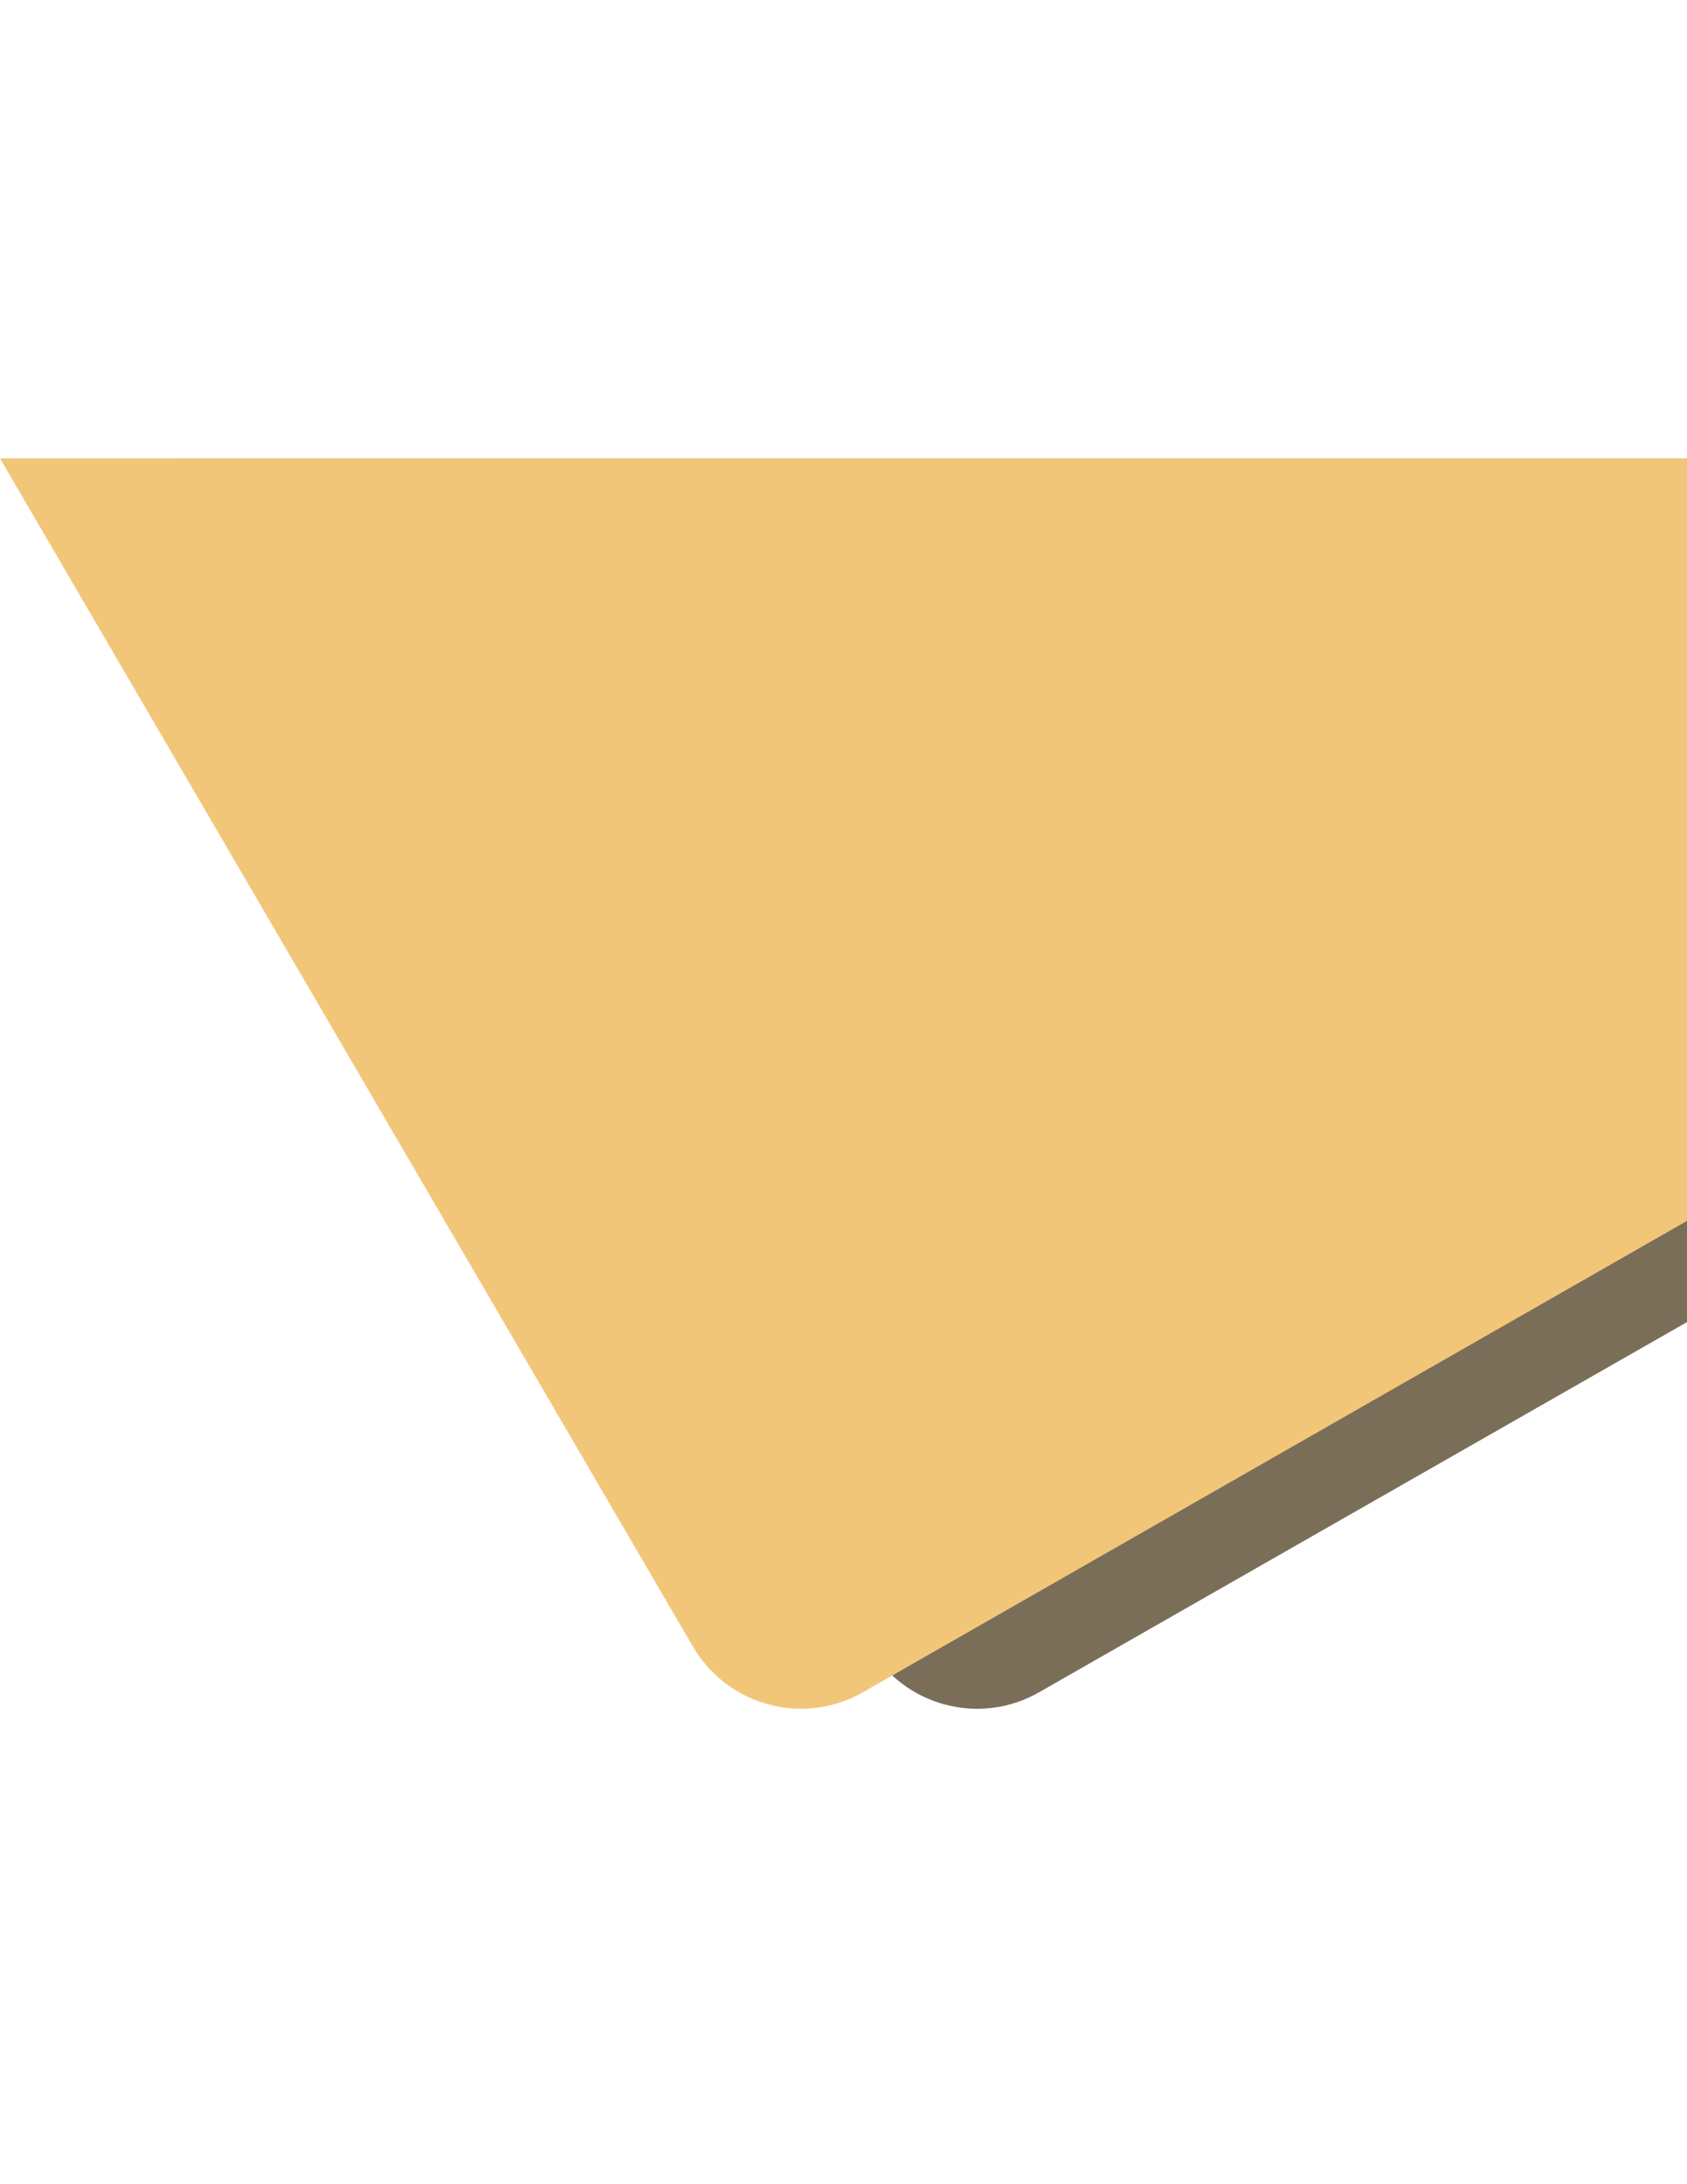 <?xml version="1.0" encoding="utf-8"?>
<!-- Generator: Adobe Illustrator 18.0.0, SVG Export Plug-In . SVG Version: 6.00 Build 0)  -->
<!DOCTYPE svg PUBLIC "-//W3C//DTD SVG 1.1//EN" "http://www.w3.org/Graphics/SVG/1.1/DTD/svg11.dtd">
<svg version="1.1" id="Layer_1" xmlns="http://www.w3.org/2000/svg" xmlns:xlink="http://www.w3.org/1999/xlink" x="0px" y="0px"
	 viewBox="0 0 612 792" enable-background="new 0 0 612 792" xml:space="preserve">
<path fill="#7A6E59" d="M63.9,166.2l251.4,430.9c12.6,21.5,40.1,28.9,61.7,16.5c0,0,147.2-84.1,235-134.2V166.2H63.9z"/>
<linearGradient id="SVGID_1_" gradientUnits="userSpaceOnUse" x1="0" y1="399.094" x2="612" y2="399.094" gradientTransform="matrix(1 0 0 -1 0 792)">
	<stop  offset="1" style="stop-color:#F2C679"/>
	<stop  offset="1" style="stop-color:#000000"/>
</linearGradient>
<path fill="url(#SVGID_1_)" d="M0,166.2l251.4,430.9c12.6,21.5,40.1,28.9,61.7,16.5L612,442.7V166.2H0z"/>
</svg>
